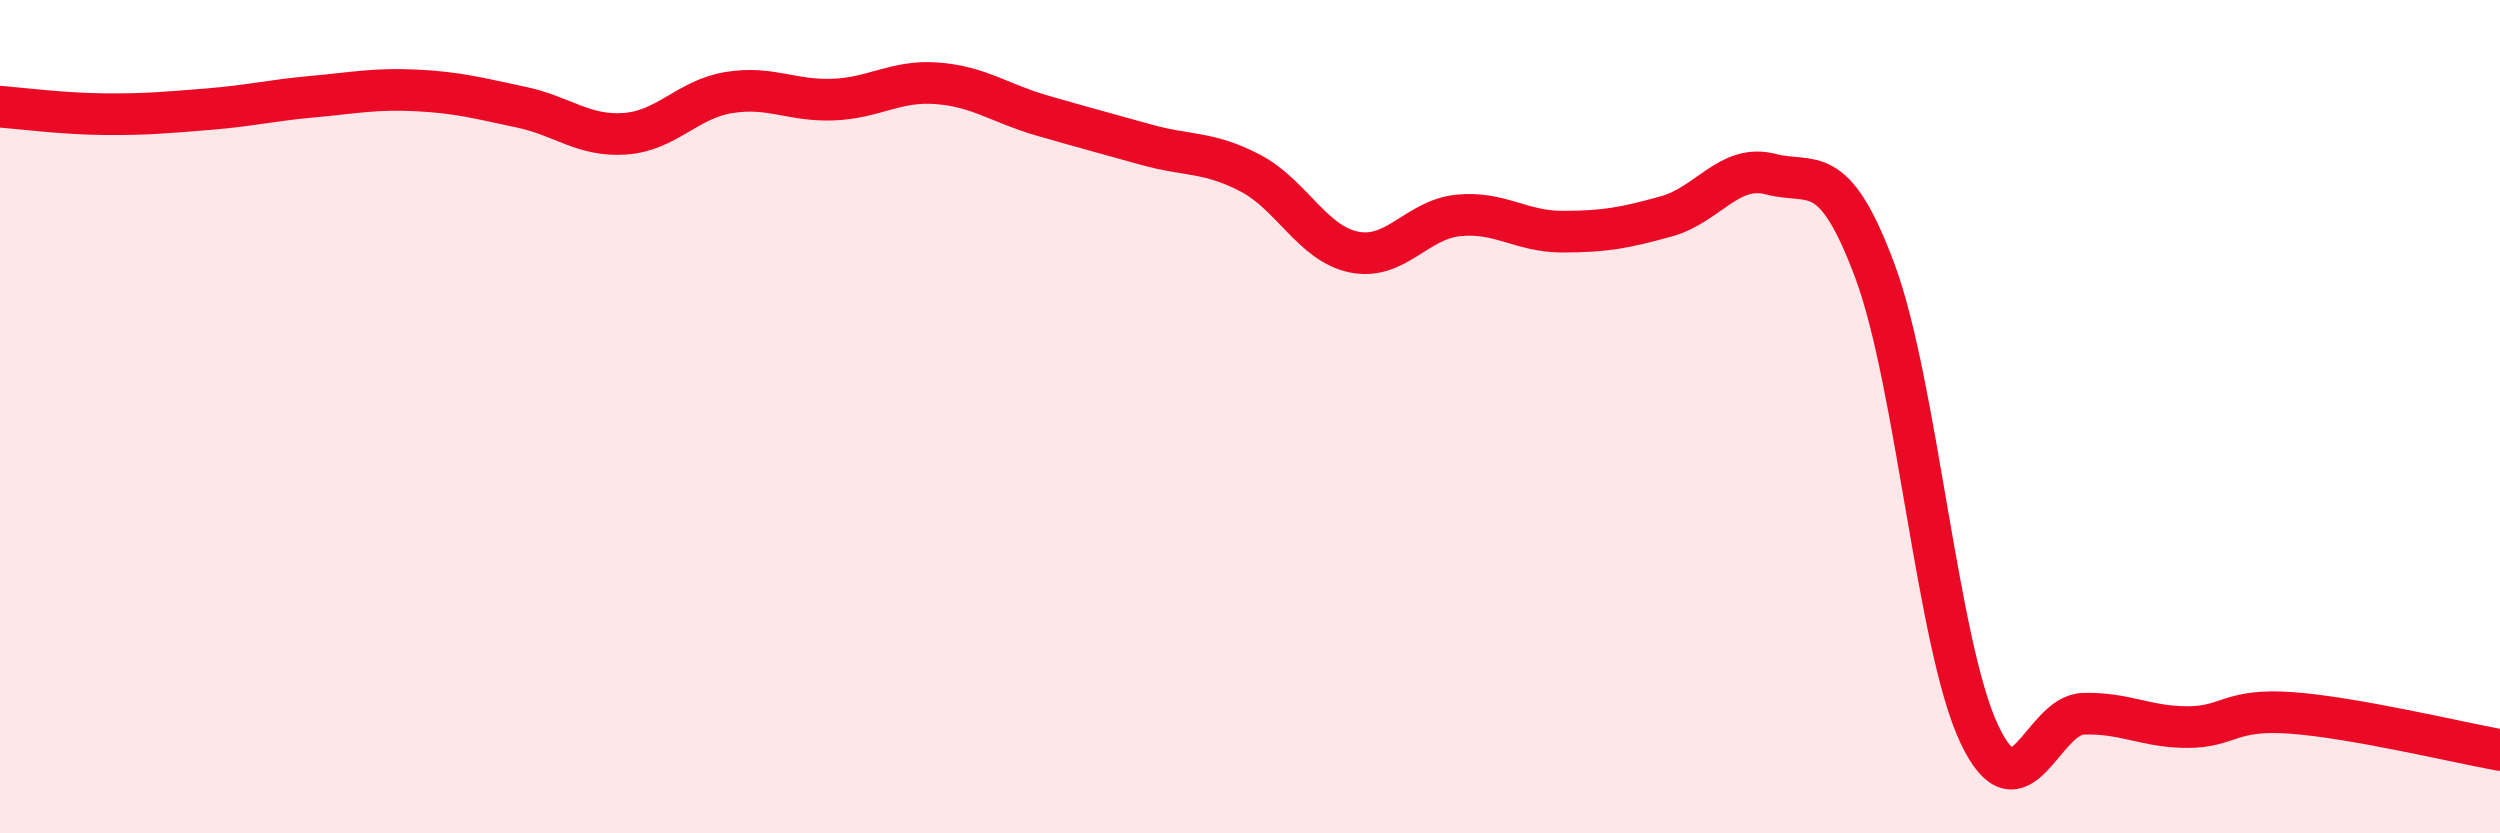 
    <svg width="60" height="20" viewBox="0 0 60 20" xmlns="http://www.w3.org/2000/svg">
      <path
        d="M 0,2.56 C 0.5,2.6 1.5,2.73 2.5,2.74 C 3.5,2.75 4,2.7 5,2.62 C 6,2.54 6.5,2.41 7.5,2.32 C 8.5,2.23 9,2.12 10,2.17 C 11,2.22 11.5,2.36 12.5,2.57 C 13.5,2.78 14,3.28 15,3.21 C 16,3.14 16.5,2.38 17.5,2.22 C 18.5,2.06 19,2.43 20,2.39 C 21,2.35 21.5,1.92 22.5,2 C 23.5,2.08 24,2.48 25,2.77 C 26,3.06 26.5,3.19 27.5,3.47 C 28.5,3.75 29,3.63 30,4.15 C 31,4.67 31.5,5.85 32.5,6.05 C 33.5,6.25 34,5.27 35,5.17 C 36,5.07 36.5,5.56 37.5,5.56 C 38.5,5.56 39,5.47 40,5.19 C 41,4.91 41.5,3.92 42.5,4.18 C 43.5,4.44 44,3.82 45,6.51 C 46,9.2 46.5,15.49 47.5,17.61 C 48.5,19.73 49,17.16 50,17.13 C 51,17.1 51.5,17.45 52.5,17.45 C 53.5,17.45 53.5,17 55,17.11 C 56.5,17.22 59,17.82 60,18L60 20L0 20Z"
        fill="#EB0A25"
        opacity="0.1"
        stroke-linecap="round"
        stroke-linejoin="round"
      />
      <path
        d="M 0,2.56 C 0.5,2.6 1.5,2.73 2.5,2.74 C 3.5,2.75 4,2.7 5,2.62 C 6,2.54 6.5,2.41 7.5,2.32 C 8.5,2.23 9,2.12 10,2.17 C 11,2.22 11.5,2.36 12.5,2.57 C 13.5,2.78 14,3.28 15,3.21 C 16,3.14 16.5,2.38 17.5,2.22 C 18.5,2.06 19,2.43 20,2.39 C 21,2.35 21.5,1.92 22.5,2 C 23.5,2.08 24,2.48 25,2.77 C 26,3.06 26.5,3.19 27.5,3.47 C 28.5,3.75 29,3.63 30,4.15 C 31,4.67 31.5,5.85 32.5,6.05 C 33.5,6.25 34,5.27 35,5.17 C 36,5.07 36.5,5.56 37.5,5.56 C 38.5,5.56 39,5.47 40,5.19 C 41,4.91 41.5,3.92 42.5,4.18 C 43.5,4.44 44,3.82 45,6.51 C 46,9.2 46.5,15.49 47.5,17.61 C 48.5,19.73 49,17.16 50,17.13 C 51,17.1 51.5,17.45 52.5,17.45 C 53.5,17.45 53.5,17 55,17.11 C 56.5,17.22 59,17.82 60,18"
        stroke="#EB0A25"
        stroke-width="1"
        fill="none"
        stroke-linecap="round"
        stroke-linejoin="round"
      />
    </svg>
  